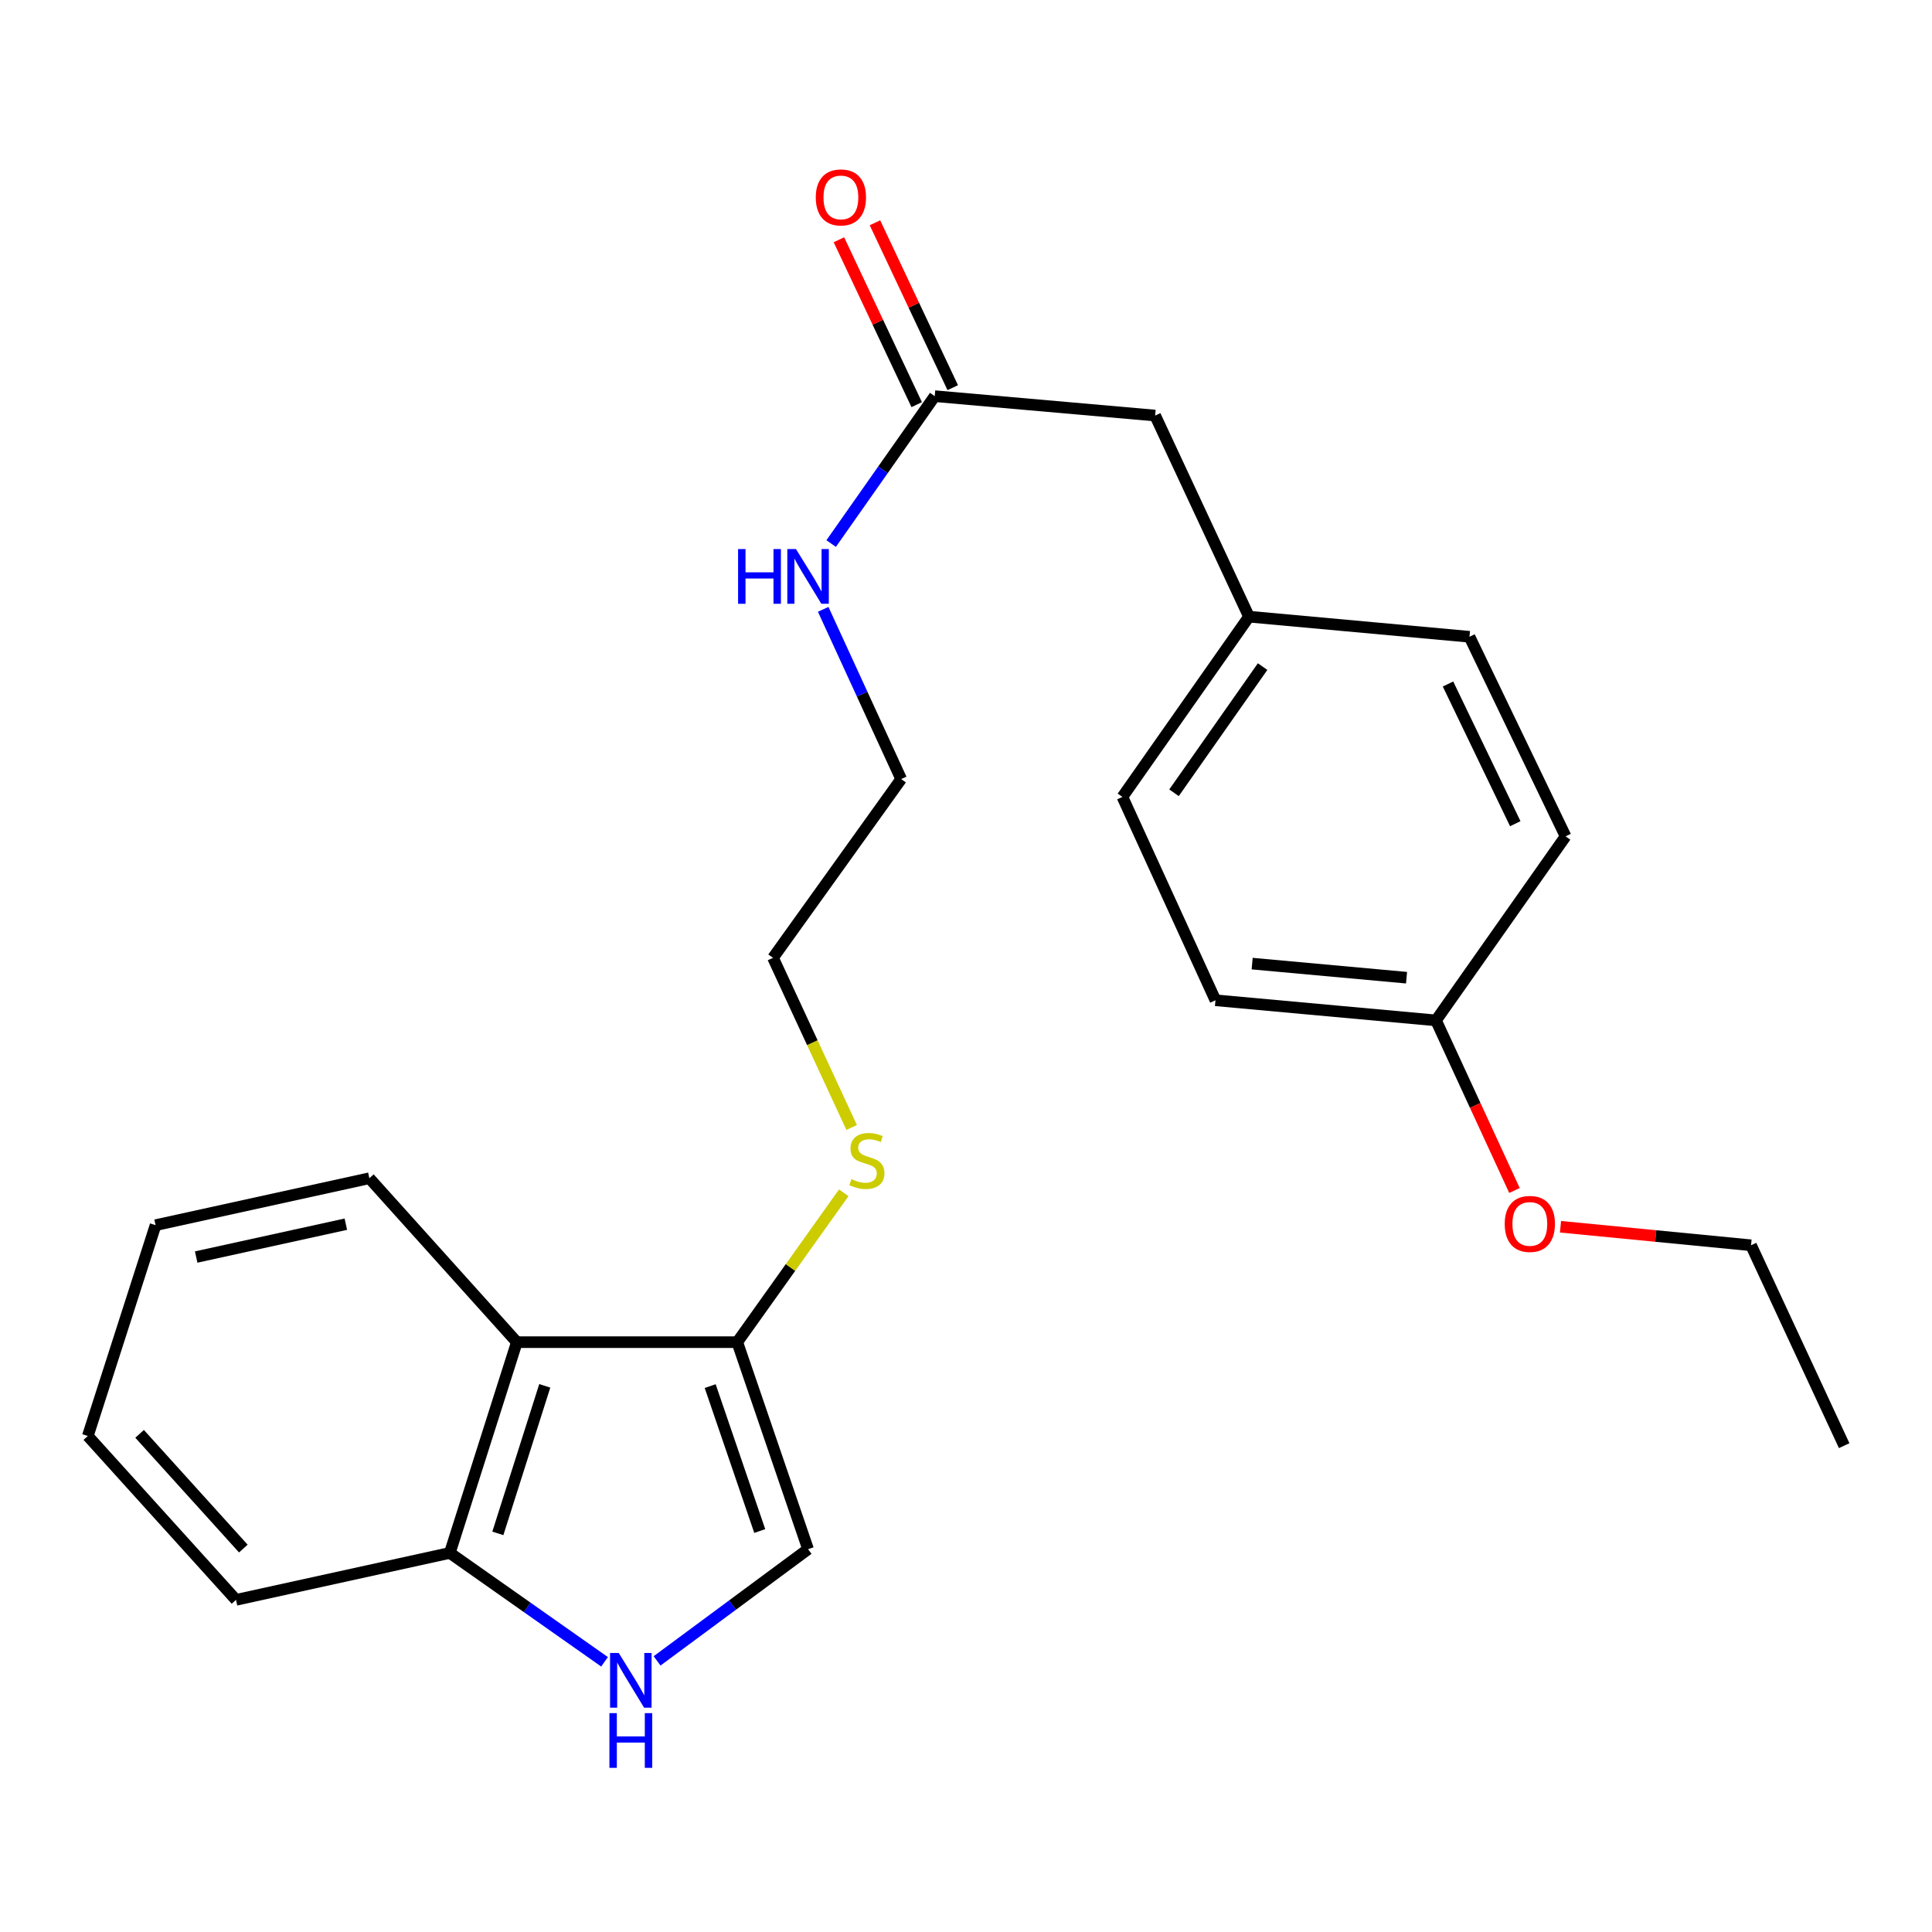 <?xml version='1.0' encoding='iso-8859-1'?>
<svg version='1.1' baseProfile='full'
              xmlns='http://www.w3.org/2000/svg'
                      xmlns:rdkit='http://www.rdkit.org/xml'
                      xmlns:xlink='http://www.w3.org/1999/xlink'
                  xml:space='preserve'
width='1000px' height='1000px' viewBox='0 0 1000 1000'>
<!-- END OF HEADER -->
<rect style='opacity:1.0;fill:#FFFFFF;stroke:none' width='1000' height='1000' x='0' y='0'> </rect>
<path class='bond-2' d='M 340.104,859.669 L 379.18,830.762' style='fill:none;fill-rule:evenodd;stroke:#0000FF;stroke-width:6px;stroke-linecap:butt;stroke-linejoin:miter;stroke-opacity:1' />
<path class='bond-2' d='M 379.18,830.762 L 418.256,801.855' style='fill:none;fill-rule:evenodd;stroke:#000000;stroke-width:6px;stroke-linecap:butt;stroke-linejoin:miter;stroke-opacity:1' />
<path class='bond-3' d='M 312.907,860.15 L 272.868,831.97' style='fill:none;fill-rule:evenodd;stroke:#0000FF;stroke-width:6px;stroke-linecap:butt;stroke-linejoin:miter;stroke-opacity:1' />
<path class='bond-3' d='M 272.868,831.97 L 232.829,803.791' style='fill:none;fill-rule:evenodd;stroke:#000000;stroke-width:6px;stroke-linecap:butt;stroke-linejoin:miter;stroke-opacity:1' />
<path class='bond-0' d='M 381.606,694.7 L 418.256,801.855' style='fill:none;fill-rule:evenodd;stroke:#000000;stroke-width:6px;stroke-linecap:butt;stroke-linejoin:miter;stroke-opacity:1' />
<path class='bond-0' d='M 367.591,717.447 L 393.246,792.455' style='fill:none;fill-rule:evenodd;stroke:#000000;stroke-width:6px;stroke-linecap:butt;stroke-linejoin:miter;stroke-opacity:1' />
<path class='bond-6' d='M 381.606,694.7 L 409.167,656.042' style='fill:none;fill-rule:evenodd;stroke:#000000;stroke-width:6px;stroke-linecap:butt;stroke-linejoin:miter;stroke-opacity:1' />
<path class='bond-6' d='M 409.167,656.042 L 436.727,617.383' style='fill:none;fill-rule:evenodd;stroke:#CCCC00;stroke-width:6px;stroke-linecap:butt;stroke-linejoin:miter;stroke-opacity:1' />
<path class='bond-24' d='M 381.606,694.7 L 267.52,694.7' style='fill:none;fill-rule:evenodd;stroke:#000000;stroke-width:6px;stroke-linecap:butt;stroke-linejoin:miter;stroke-opacity:1' />
<path class='bond-1' d='M 267.52,694.7 L 232.829,803.791' style='fill:none;fill-rule:evenodd;stroke:#000000;stroke-width:6px;stroke-linecap:butt;stroke-linejoin:miter;stroke-opacity:1' />
<path class='bond-1' d='M 281.969,717.313 L 257.685,793.677' style='fill:none;fill-rule:evenodd;stroke:#000000;stroke-width:6px;stroke-linecap:butt;stroke-linejoin:miter;stroke-opacity:1' />
<path class='bond-15' d='M 267.52,694.7 L 191.184,609.852' style='fill:none;fill-rule:evenodd;stroke:#000000;stroke-width:6px;stroke-linecap:butt;stroke-linejoin:miter;stroke-opacity:1' />
<path class='bond-17' d='M 232.829,803.791 L 122.157,828.091' style='fill:none;fill-rule:evenodd;stroke:#000000;stroke-width:6px;stroke-linecap:butt;stroke-linejoin:miter;stroke-opacity:1' />
<path class='bond-4' d='M 483.812,205.051 L 457.01,243.198' style='fill:none;fill-rule:evenodd;stroke:#000000;stroke-width:6px;stroke-linecap:butt;stroke-linejoin:miter;stroke-opacity:1' />
<path class='bond-4' d='M 457.01,243.198 L 430.208,281.344' style='fill:none;fill-rule:evenodd;stroke:#0000FF;stroke-width:6px;stroke-linecap:butt;stroke-linejoin:miter;stroke-opacity:1' />
<path class='bond-5' d='M 493.137,200.652 L 473.007,157.98' style='fill:none;fill-rule:evenodd;stroke:#000000;stroke-width:6px;stroke-linecap:butt;stroke-linejoin:miter;stroke-opacity:1' />
<path class='bond-5' d='M 473.007,157.98 L 452.877,115.308' style='fill:none;fill-rule:evenodd;stroke:#FF0000;stroke-width:6px;stroke-linecap:butt;stroke-linejoin:miter;stroke-opacity:1' />
<path class='bond-5' d='M 474.486,209.45 L 454.356,166.778' style='fill:none;fill-rule:evenodd;stroke:#000000;stroke-width:6px;stroke-linecap:butt;stroke-linejoin:miter;stroke-opacity:1' />
<path class='bond-5' d='M 454.356,166.778 L 434.226,124.106' style='fill:none;fill-rule:evenodd;stroke:#FF0000;stroke-width:6px;stroke-linecap:butt;stroke-linejoin:miter;stroke-opacity:1' />
<path class='bond-7' d='M 483.812,205.051 L 597.898,215.087' style='fill:none;fill-rule:evenodd;stroke:#000000;stroke-width:6px;stroke-linecap:butt;stroke-linejoin:miter;stroke-opacity:1' />
<path class='bond-19' d='M 440.813,583.586 L 420.461,539.676' style='fill:none;fill-rule:evenodd;stroke:#CCCC00;stroke-width:6px;stroke-linecap:butt;stroke-linejoin:miter;stroke-opacity:1' />
<path class='bond-19' d='M 420.461,539.676 L 400.109,495.766' style='fill:none;fill-rule:evenodd;stroke:#000000;stroke-width:6px;stroke-linecap:butt;stroke-linejoin:miter;stroke-opacity:1' />
<path class='bond-9' d='M 597.898,215.087 L 646.474,319.183' style='fill:none;fill-rule:evenodd;stroke:#000000;stroke-width:6px;stroke-linecap:butt;stroke-linejoin:miter;stroke-opacity:1' />
<path class='bond-8' d='M 426.087,315.4 L 446.265,359.321' style='fill:none;fill-rule:evenodd;stroke:#0000FF;stroke-width:6px;stroke-linecap:butt;stroke-linejoin:miter;stroke-opacity:1' />
<path class='bond-8' d='M 446.265,359.321 L 466.443,403.241' style='fill:none;fill-rule:evenodd;stroke:#000000;stroke-width:6px;stroke-linecap:butt;stroke-linejoin:miter;stroke-opacity:1' />
<path class='bond-11' d='M 646.474,319.183 L 760.606,329.597' style='fill:none;fill-rule:evenodd;stroke:#000000;stroke-width:6px;stroke-linecap:butt;stroke-linejoin:miter;stroke-opacity:1' />
<path class='bond-12' d='M 646.474,319.183 L 580.965,412.487' style='fill:none;fill-rule:evenodd;stroke:#000000;stroke-width:6px;stroke-linecap:butt;stroke-linejoin:miter;stroke-opacity:1' />
<path class='bond-12' d='M 653.525,345.028 L 607.669,410.341' style='fill:none;fill-rule:evenodd;stroke:#000000;stroke-width:6px;stroke-linecap:butt;stroke-linejoin:miter;stroke-opacity:1' />
<path class='bond-10' d='M 743.272,528.154 L 629.117,517.74' style='fill:none;fill-rule:evenodd;stroke:#000000;stroke-width:6px;stroke-linecap:butt;stroke-linejoin:miter;stroke-opacity:1' />
<path class='bond-10' d='M 728.022,506.055 L 648.114,498.765' style='fill:none;fill-rule:evenodd;stroke:#000000;stroke-width:6px;stroke-linecap:butt;stroke-linejoin:miter;stroke-opacity:1' />
<path class='bond-16' d='M 743.272,528.154 L 763.583,572.177' style='fill:none;fill-rule:evenodd;stroke:#000000;stroke-width:6px;stroke-linecap:butt;stroke-linejoin:miter;stroke-opacity:1' />
<path class='bond-16' d='M 763.583,572.177 L 783.893,616.2' style='fill:none;fill-rule:evenodd;stroke:#FF0000;stroke-width:6px;stroke-linecap:butt;stroke-linejoin:miter;stroke-opacity:1' />
<path class='bond-26' d='M 743.272,528.154 L 810.34,432.891' style='fill:none;fill-rule:evenodd;stroke:#000000;stroke-width:6px;stroke-linecap:butt;stroke-linejoin:miter;stroke-opacity:1' />
<path class='bond-13' d='M 760.606,329.597 L 810.34,432.891' style='fill:none;fill-rule:evenodd;stroke:#000000;stroke-width:6px;stroke-linecap:butt;stroke-linejoin:miter;stroke-opacity:1' />
<path class='bond-13' d='M 749.486,354.037 L 784.299,426.343' style='fill:none;fill-rule:evenodd;stroke:#000000;stroke-width:6px;stroke-linecap:butt;stroke-linejoin:miter;stroke-opacity:1' />
<path class='bond-14' d='M 580.965,412.487 L 629.117,517.74' style='fill:none;fill-rule:evenodd;stroke:#000000;stroke-width:6px;stroke-linecap:butt;stroke-linejoin:miter;stroke-opacity:1' />
<path class='bond-25' d='M 191.184,609.852 L 80.524,634.14' style='fill:none;fill-rule:evenodd;stroke:#000000;stroke-width:6px;stroke-linecap:butt;stroke-linejoin:miter;stroke-opacity:1' />
<path class='bond-25' d='M 179.006,633.637 L 101.544,650.639' style='fill:none;fill-rule:evenodd;stroke:#000000;stroke-width:6px;stroke-linecap:butt;stroke-linejoin:miter;stroke-opacity:1' />
<path class='bond-20' d='M 807.713,634.962 L 857.024,639.758' style='fill:none;fill-rule:evenodd;stroke:#FF0000;stroke-width:6px;stroke-linecap:butt;stroke-linejoin:miter;stroke-opacity:1' />
<path class='bond-20' d='M 857.024,639.758 L 906.336,644.554' style='fill:none;fill-rule:evenodd;stroke:#000000;stroke-width:6px;stroke-linecap:butt;stroke-linejoin:miter;stroke-opacity:1' />
<path class='bond-23' d='M 122.157,828.091 L 45.455,743.265' style='fill:none;fill-rule:evenodd;stroke:#000000;stroke-width:6px;stroke-linecap:butt;stroke-linejoin:miter;stroke-opacity:1' />
<path class='bond-23' d='M 125.948,801.536 L 72.256,742.158' style='fill:none;fill-rule:evenodd;stroke:#000000;stroke-width:6px;stroke-linecap:butt;stroke-linejoin:miter;stroke-opacity:1' />
<path class='bond-18' d='M 466.443,403.241 L 400.109,495.766' style='fill:none;fill-rule:evenodd;stroke:#000000;stroke-width:6px;stroke-linecap:butt;stroke-linejoin:miter;stroke-opacity:1' />
<path class='bond-22' d='M 906.336,644.554 L 954.545,748.272' style='fill:none;fill-rule:evenodd;stroke:#000000;stroke-width:6px;stroke-linecap:butt;stroke-linejoin:miter;stroke-opacity:1' />
<path class='bond-21' d='M 80.524,634.14 L 45.455,743.265' style='fill:none;fill-rule:evenodd;stroke:#000000;stroke-width:6px;stroke-linecap:butt;stroke-linejoin:miter;stroke-opacity:1' />
<path  class='atom-0' d='M 320.251 855.564
L 329.531 870.564
Q 330.451 872.044, 331.931 874.724
Q 333.411 877.404, 333.491 877.564
L 333.491 855.564
L 337.251 855.564
L 337.251 883.884
L 333.371 883.884
L 323.411 867.484
Q 322.251 865.564, 321.011 863.364
Q 319.811 861.164, 319.451 860.484
L 319.451 883.884
L 315.771 883.884
L 315.771 855.564
L 320.251 855.564
' fill='#0000FF'/>
<path  class='atom-0' d='M 315.431 886.716
L 319.271 886.716
L 319.271 898.756
L 333.751 898.756
L 333.751 886.716
L 337.591 886.716
L 337.591 915.036
L 333.751 915.036
L 333.751 901.956
L 319.271 901.956
L 319.271 915.036
L 315.431 915.036
L 315.431 886.716
' fill='#0000FF'/>
<path  class='atom-6' d='M 422.247 102.181
Q 422.247 95.381, 425.607 91.581
Q 428.967 87.781, 435.247 87.781
Q 441.527 87.781, 444.887 91.581
Q 448.247 95.381, 448.247 102.181
Q 448.247 109.061, 444.847 112.981
Q 441.447 116.861, 435.247 116.861
Q 429.007 116.861, 425.607 112.981
Q 422.247 109.101, 422.247 102.181
M 435.247 113.661
Q 439.567 113.661, 441.887 110.781
Q 444.247 107.861, 444.247 102.181
Q 444.247 96.621, 441.887 93.821
Q 439.567 90.981, 435.247 90.981
Q 430.927 90.981, 428.567 93.781
Q 426.247 96.581, 426.247 102.181
Q 426.247 107.901, 428.567 110.781
Q 430.927 113.661, 435.247 113.661
' fill='#FF0000'/>
<path  class='atom-7' d='M 440.697 610.315
Q 441.017 610.435, 442.337 610.995
Q 443.657 611.555, 445.097 611.915
Q 446.577 612.235, 448.017 612.235
Q 450.697 612.235, 452.257 610.955
Q 453.817 609.635, 453.817 607.355
Q 453.817 605.795, 453.017 604.835
Q 452.257 603.875, 451.057 603.355
Q 449.857 602.835, 447.857 602.235
Q 445.337 601.475, 443.817 600.755
Q 442.337 600.035, 441.257 598.515
Q 440.217 596.995, 440.217 594.435
Q 440.217 590.875, 442.617 588.675
Q 445.057 586.475, 449.857 586.475
Q 453.137 586.475, 456.857 588.035
L 455.937 591.115
Q 452.537 589.715, 449.977 589.715
Q 447.217 589.715, 445.697 590.875
Q 444.177 591.995, 444.217 593.955
Q 444.217 595.475, 444.977 596.395
Q 445.777 597.315, 446.897 597.835
Q 448.057 598.355, 449.977 598.955
Q 452.537 599.755, 454.057 600.555
Q 455.577 601.355, 456.657 602.995
Q 457.777 604.595, 457.777 607.355
Q 457.777 611.275, 455.137 613.395
Q 452.537 615.475, 448.177 615.475
Q 445.657 615.475, 443.737 614.915
Q 441.857 614.395, 439.617 613.475
L 440.697 610.315
' fill='#CCCC00'/>
<path  class='atom-9' d='M 382.036 284.195
L 385.876 284.195
L 385.876 296.235
L 400.356 296.235
L 400.356 284.195
L 404.196 284.195
L 404.196 312.515
L 400.356 312.515
L 400.356 299.435
L 385.876 299.435
L 385.876 312.515
L 382.036 312.515
L 382.036 284.195
' fill='#0000FF'/>
<path  class='atom-9' d='M 411.996 284.195
L 421.276 299.195
Q 422.196 300.675, 423.676 303.355
Q 425.156 306.035, 425.236 306.195
L 425.236 284.195
L 428.996 284.195
L 428.996 312.515
L 425.116 312.515
L 415.156 296.115
Q 413.996 294.195, 412.756 291.995
Q 411.556 289.795, 411.196 289.115
L 411.196 312.515
L 407.516 312.515
L 407.516 284.195
L 411.996 284.195
' fill='#0000FF'/>
<path  class='atom-17' d='M 778.837 633.498
Q 778.837 626.698, 782.197 622.898
Q 785.557 619.098, 791.837 619.098
Q 798.117 619.098, 801.477 622.898
Q 804.837 626.698, 804.837 633.498
Q 804.837 640.378, 801.437 644.298
Q 798.037 648.178, 791.837 648.178
Q 785.597 648.178, 782.197 644.298
Q 778.837 640.418, 778.837 633.498
M 791.837 644.978
Q 796.157 644.978, 798.477 642.098
Q 800.837 639.178, 800.837 633.498
Q 800.837 627.938, 798.477 625.138
Q 796.157 622.298, 791.837 622.298
Q 787.517 622.298, 785.157 625.098
Q 782.837 627.898, 782.837 633.498
Q 782.837 639.218, 785.157 642.098
Q 787.517 644.978, 791.837 644.978
' fill='#FF0000'/>
</svg>
